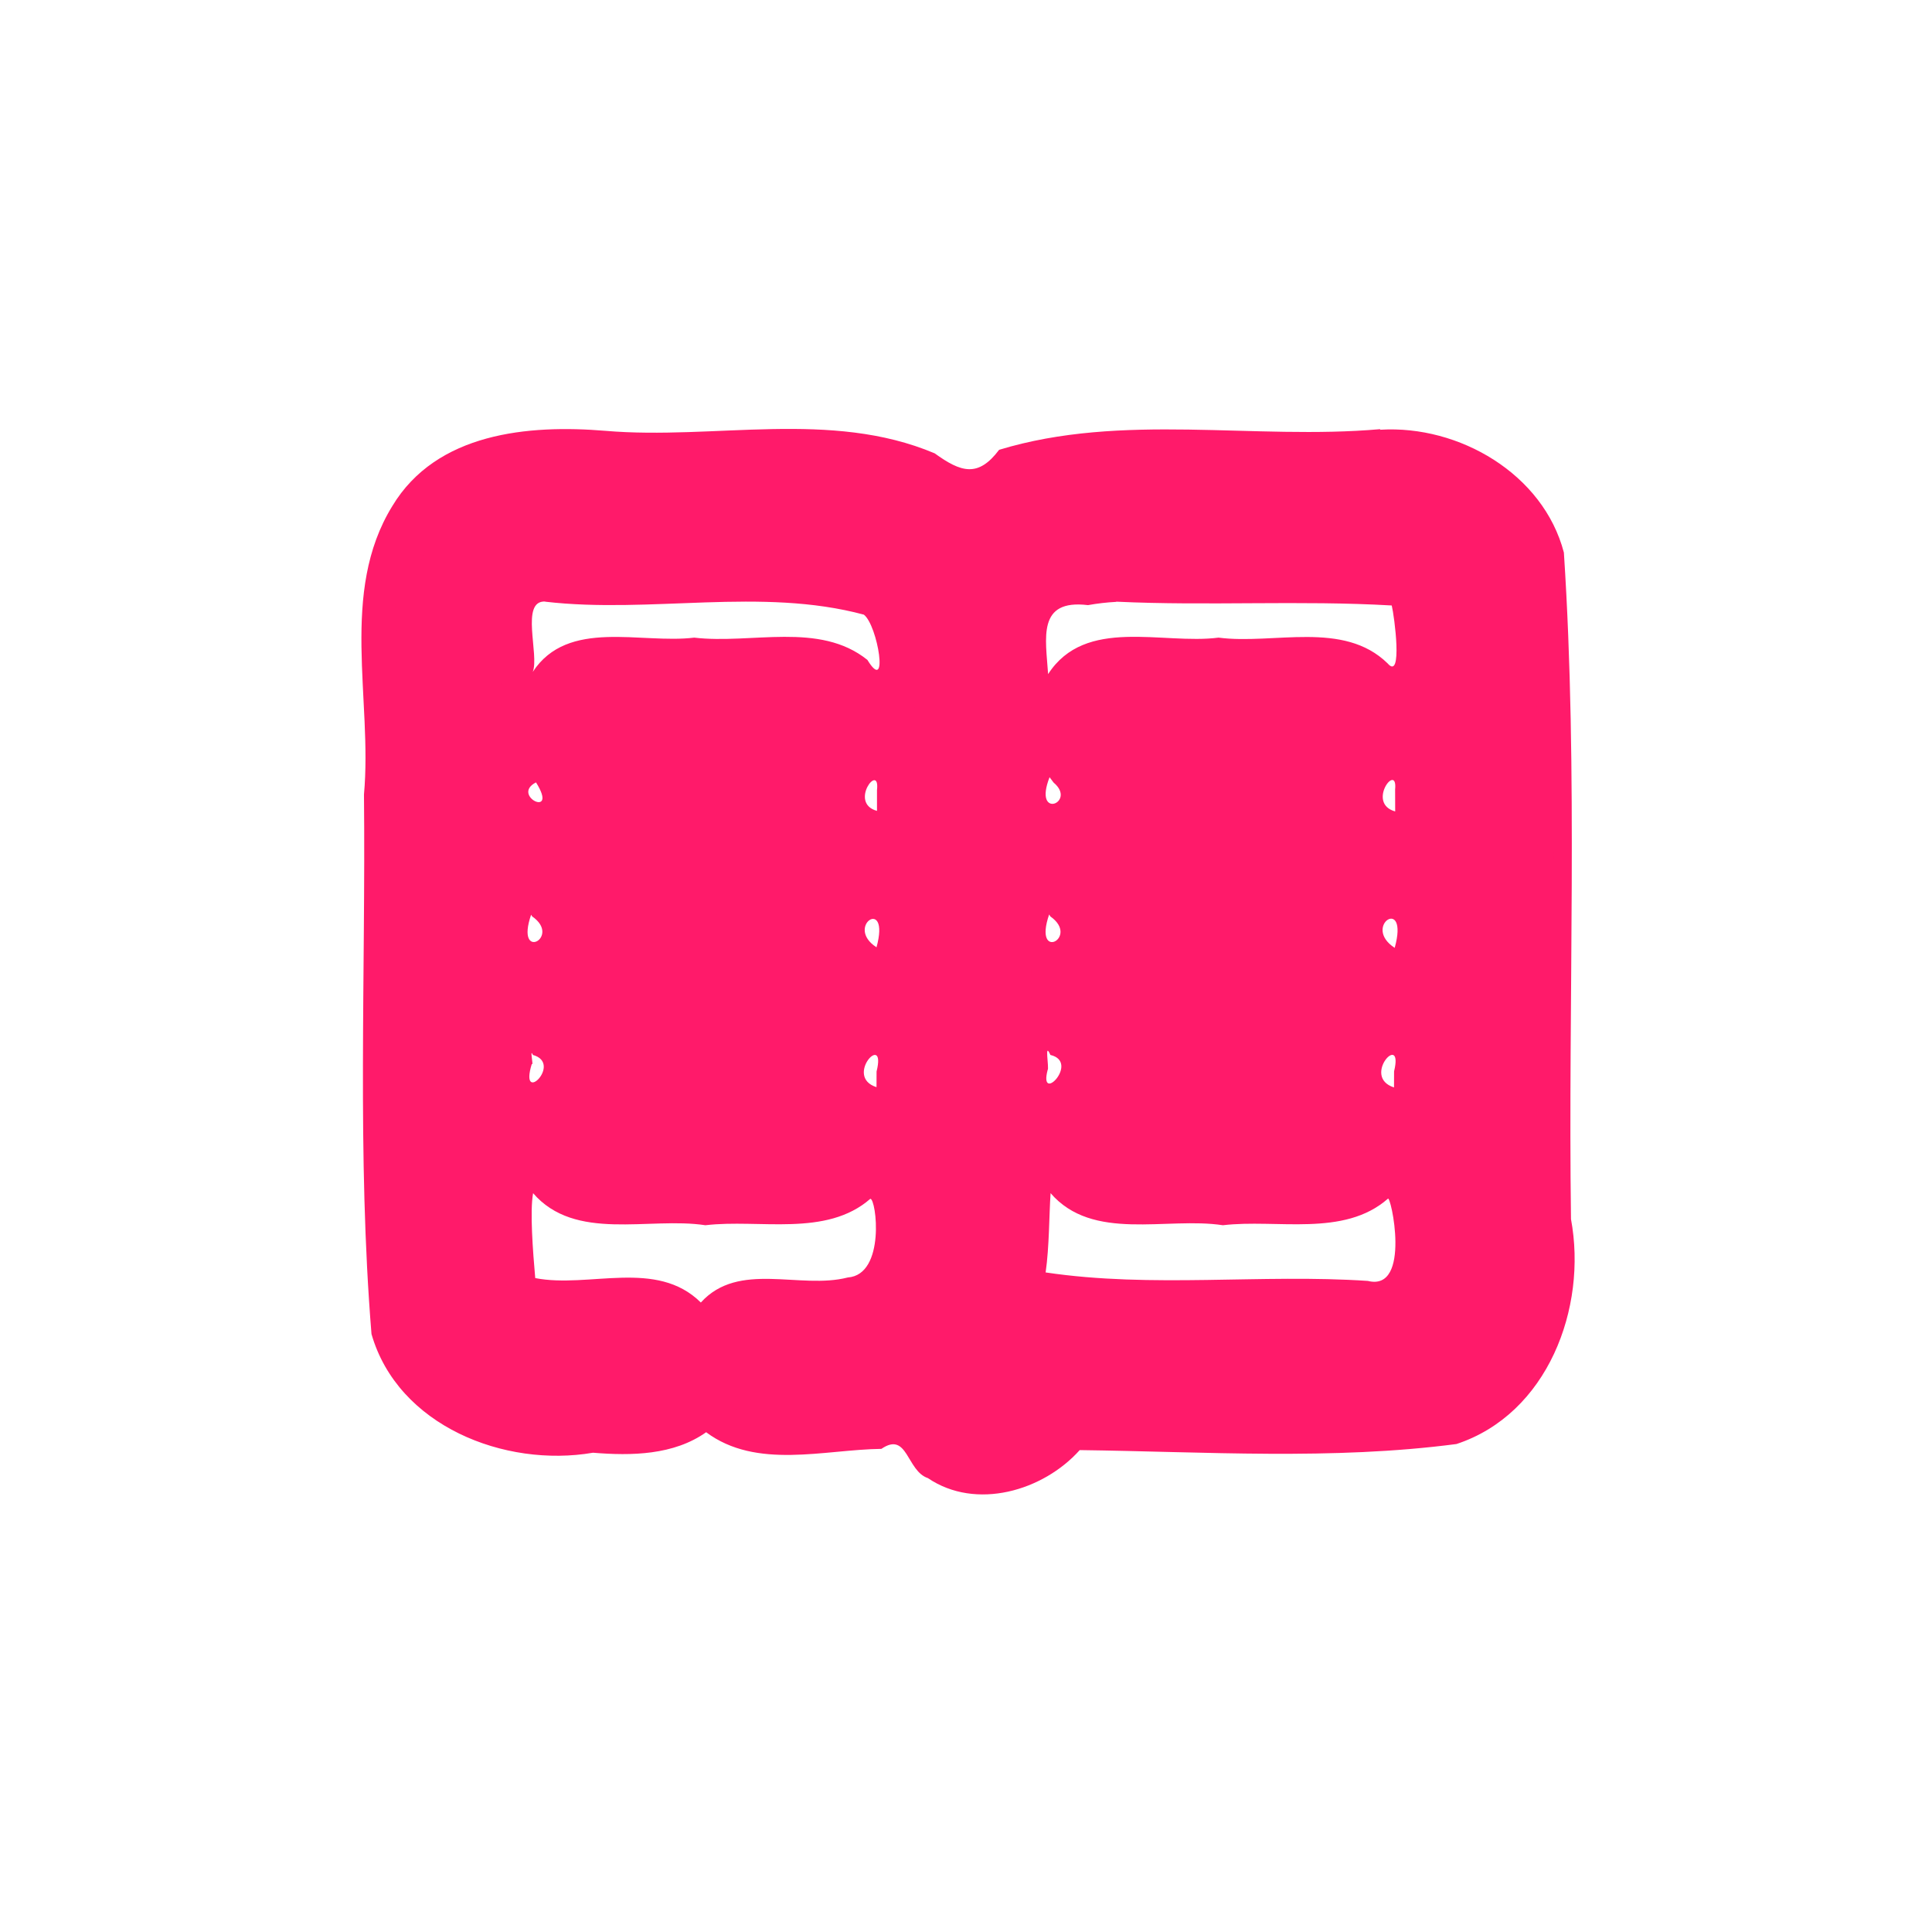 <svg xmlns="http://www.w3.org/2000/svg" viewBox="0 0 28 28" fill="#ff1a6a" height="28" width="28">
 <path filter="blur(3px)" d="m20 6.22c-1.83 0.161-3.73-0.245-5.52 0.299-0.304 0.404-0.551 0.328-0.934 0.051-1.51-0.637-3.19-0.191-4.77-0.326-1.12-0.093-2.45 0.027-3.09 1.09-0.77 1.25-0.286 2.8-0.411 4.18 0.026 2.61-0.102 5.23 0.109 7.82 0.382 1.33 1.93 1.94 3.21 1.72 0.557 0.046 1.17 0.036 1.64-0.297 0.732 0.545 1.71 0.251 2.54 0.241 0.382-0.261 0.364 0.321 0.674 0.424 0.696 0.472 1.67 0.186 2.2-0.406 1.82 0.023 3.66 0.148 5.46-0.088 1.32-0.435 1.9-1.97 1.66-3.26-0.044-3.22 0.107-6.45-0.103-9.66-0.298-1.14-1.52-1.85-2.66-1.78zm-12.1 2.5c1.53 0.178 3.13-0.213 4.62 0.188 0.202 0.157 0.366 1.17 0.051 0.656-0.696-0.559-1.68-0.225-2.51-0.323-0.773 0.095-1.83-0.282-2.34 0.497 0.099-0.245-0.187-1.04 0.182-1.02zm8.28 0c1.33 0.063 2.66-0.022 3.99 0.055 0.038 0.151 0.163 1.1-0.06 0.839-0.641-0.626-1.65-0.269-2.45-0.373-0.813 0.105-1.93-0.308-2.47 0.529-0.034-0.52-0.163-1.09 0.578-1 0.135-0.024 0.27-0.04 0.406-0.047zm4.04 3.04c-0.425-0.119 0.04-0.723-0.001-0.318 3.99e-4 0.106 7.99e-4 0.212 0.001 0.318zm-7.51-0.008c-0.418-0.114 0.048-0.714 0-0.302v0.302zm-4.94-0.41c0.333 0.531-0.375 0.188-0.002-0.003zm7.5 0c0.344 0.288-0.304 0.55-0.059-0.078zm-0.047 1.94c0.434 0.306-0.257 0.668-0.018-0.029zm4.99 0.455c-0.486-0.316 0.213-0.768 0 0zm-12.5-0.455c0.434 0.3-0.253 0.669-0.016-0.025zm4.99 0.447c-0.472-0.305 0.205-0.749 0 0zm2.52 1.56c0.434 0.103-0.173 0.725-0.04 0.218 0.026-0.023-0.053-0.43 0.04-0.218zm4.98 0.471c-0.482-0.155 0.145-0.823 8.54e-4 -0.233-2.84e-4 0.078-5.69e-4 0.155-8.54e-4 0.233zm-7.5-0.004c-0.48-0.153 0.149-0.817 8.42e-4 -0.227-2.81e-4 0.076-5.61e-4 0.152-8.42e-4 0.227zm-4.98-0.467c0.442 0.122-0.205 0.747-0.016 0.13 0.032 0.044-0.036-0.245 0.016-0.13zm0 2c0.612 0.713 1.68 0.343 2.5 0.468 0.784-0.093 1.75 0.176 2.39-0.383 0.086-0.005 0.226 1.1-0.326 1.14-0.695 0.179-1.58-0.244-2.13 0.363-0.644-0.638-1.62-0.202-2.4-0.354-0.034-0.388-0.079-0.97-0.031-1.23zm7.5 0c0.612 0.713 1.68 0.343 2.5 0.468 0.784-0.093 1.75 0.176 2.39-0.383 0.04-0.082 0.35 1.35-0.289 1.19-1.55-0.104-3.12 0.108-4.67-0.123 0.054-0.375 0.05-0.834 0.072-1.15z"></path>
 <path filter="blur(2px)" d="m20 6.47c-1.75 0.157-3.55-0.21-5.27 0.227-0.347 0.007-0.536 0.689-0.777 0.41-1.31-0.996-3.06-0.492-4.57-0.61-1.1 0.048-2.45-0.274-3.26 0.683-0.769 0.74-0.65 1.86-0.62 2.82 0.034 3.05-0.083 6.12 0.071 9.16 0.301 1.24 1.71 1.85 2.89 1.62 0.592 0.057 1.36 0.072 1.76-0.377 0.598 0.677 1.59 0.303 2.37 0.367 0.367-0.108 0.621-0.239 0.736 0.189 0.562 0.742 1.7 0.439 2.2-0.214 1.76 0.059 3.53 0.086 5.28-0.012 1.25-0.263 1.93-1.67 1.7-2.86-0.031-3.24 0.073-6.49-0.065-9.72-0.236-1.08-1.38-1.76-2.44-1.69zm-11.6 2.04c1.39 0.069 2.84-0.179 4.2 0.127 0.692 0.629 0.222 1.67 0.361 2.48-0.022 2.39 0.054 4.79-0.049 7.17-0.406 0.849-1.48 0.377-2.2 0.535-0.335 0.031-0.526 0.637-0.775 0.178-0.714-0.524-1.66 0.036-2.41-0.291-0.14-1.29-0.025-2.66-0.068-3.98 0.006-2.03-0.018-4.07 0.025-6.09 0.213-0.272 0.629-0.113 0.918-0.127zm9.71-0.014c0.744-7.76e-4 1.5-0.003 2.23 0.043 0.288 0.6 4e-3 1.32 0.113 1.97-0.017 2.73 0.042 5.46-0.038 8.18-0.605 0.284-1.32 0.018-1.97 0.101-1.19 0.026-2.39 0.066-3.57-0.131 0.19-1.3 0.004-2.71 0.071-4.06-0.013-1.97 0.06-3.94-0.055-5.9 0.562-0.098 1.1-0.296 1.69-0.195 0.508 0.003 1.02-0.005 1.52-0.007zm-9.48 1.01c-1.06-0.01-1.25 1.76-0.197 1.95 0.813 0.054 0.893 0.033 0.065 0.067-1.02 0.13-1.03 1.89 0.035 1.94 0.891 0.059 0.609 0.016-0.072 0.066-0.994 0.174-0.973 1.88 0.072 1.93 0.891 0.059 0.609 0.016-0.072 0.066-0.994 0.174-0.973 1.88 0.072 1.93 1.19 0.054 2.42 0.111 3.6-0.043 0.943-0.368 0.619-2.03-0.434-1.9-0.844-0.024-0.865-0.021-0.014-0.033 1.05 0.144 1.4-1.52 0.452-1.9-0.399-0.131-0.836-0.066-1.25-0.09 0.635 0.018 1.58 0.106 1.77-0.697 0.243-0.704-0.419-1.46-1.16-1.29-0.986-0.02-0.183-0.016 0.386-0.03 1.06-0.085 1.07-1.86 0.014-1.96-1.09-0.048-2.18-0.019-3.27-0.019zm7.5 0c-1.06-0.01-1.25 1.76-0.197 1.95 0.813 0.054 0.893 0.033 0.065 0.067-1.02 0.13-1.03 1.89 0.035 1.94 0.891 0.059 0.609 0.016-0.072 0.066-0.994 0.174-0.973 1.88 0.072 1.93 0.891 0.059 0.609 0.016-0.072 0.066-0.994 0.174-0.973 1.88 0.072 1.93 1.19 0.054 2.42 0.111 3.6-0.043 0.943-0.368 0.619-2.03-0.434-1.9-0.844-0.024-0.865-0.021-0.014-0.033 1.05 0.144 1.4-1.52 0.452-1.9-0.399-0.131-0.836-0.066-1.25-0.09 0.635 0.018 1.58 0.106 1.77-0.697 0.243-0.704-0.419-1.46-1.16-1.29-0.986-0.02-0.183-0.016 0.386-0.03 1.06-0.085 1.07-1.86 0.014-1.96-1.09-0.048-2.18-0.019-3.27-0.019z"></path>
 <path filter="blur(0.8px) brightness(10)" d="m7.62 6.75c-1.18 0.016-2.05 1.21-1.87 2.35 0.02 3.27-0.039 6.55 0.028 9.81 0.149 1.13 1.35 1.81 2.42 1.64 0.628-0.059 1.67 0.272 1.93-0.555 0.189-0.647-0.543-1.11-1.12-0.945-0.556-0.117-1.46 0.299-1.74-0.359-0.018-3.36-0.014-6.72-0.002-10.1 0.248-0.655 1.12-0.26 1.65-0.367 1.23 0.054 2.49-0.108 3.7 0.08 0.999 0.468 0.543 1.72 0.645 2.57-0.015 2.44 0.029 4.88-0.021 7.31-0.166 0.911-1.22 0.895-1.93 0.838-0.631-0.184-1.31 0.503-0.957 1.1 0.409 0.678 1.33 0.307 1.97 0.391 0.368 0.038 0.86-0.23 1.1-0.257-0.126 0.698 0.738 1.09 1.29 0.75 0.339-0.023 0.532-0.463 0.771-0.535 1.68 0.097 3.37 0.027 5.05 0.031 1.17-0.1 1.93-1.32 1.74-2.44-0.026-3.26 0.052-6.52-0.037-9.78-0.191-1.1-1.36-1.74-2.41-1.57-1.54 0.054-3.1-0.107-4.62 0.078-0.469 0.078-1.03 0.411-0.945 0.961-0.667-0.99-1.95-1.13-3.04-1.04-1.19 0.002-2.43-0.002-3.58-0.002zm8.2 1.5c1.55 0.026 3.12-0.051 4.67 0.037 0.533 0.41 0.153 1.23 0.268 1.82-0.025 2.89 0.05 5.8-0.037 8.68-0.417 0.53-1.24 0.155-1.82 0.268-1.25-0.068-2.55 0.153-3.77-0.143-0.494-0.103-0.748 0.617-0.947 0.703 0.931-1.13 0.459-2.68 0.574-4.01-0.037-2.27 0.072-4.55-0.051-6.81 0.018-0.168-0.333-0.658 0.025-0.389 0.385 0.183 0.714-0.172 1.1-0.148zm-7.14 1.5c-0.767 0.033-0.919 1.23-0.184 1.45 1.13 0.107 2.3 0.036 3.44 0.027 0.746-0.136 0.751-1.32 0.004-1.46-1.08-0.057-2.17-0.01-3.26-0.019zm7.5 0c-0.767 0.033-0.919 1.23-0.184 1.45 1.13 0.107 2.3 0.036 3.44 0.027 0.746-0.136 0.751-1.32 0.004-1.46-1.08-0.057-2.17-0.01-3.26-0.019zm-7.5 2c-0.767 0.033-0.919 1.23-0.184 1.45 1.13 0.107 2.3 0.036 3.44 0.027 0.746-0.136 0.751-1.32 0.004-1.46-1.08-0.057-2.17-0.01-3.26-0.019zm7.5 0c-0.767 0.033-0.919 1.23-0.184 1.45 1.13 0.107 2.3 0.036 3.44 0.027 0.746-0.136 0.751-1.32 0.004-1.46-1.08-0.057-2.17-0.01-3.26-0.019zm-7.5 2c-0.767 0.033-0.919 1.23-0.184 1.45 1.13 0.107 2.3 0.036 3.44 0.027 0.746-0.136 0.751-1.32 0.004-1.46-1.08-0.057-2.17-0.01-3.26-0.019zm7.5 0c-0.767 0.033-0.919 1.23-0.184 1.45 1.13 0.107 2.3 0.036 3.44 0.027 0.746-0.136 0.751-1.32 0.004-1.46-1.08-0.057-2.17-0.01-3.26-0.019zm-7.5 2c-0.767 0.033-0.919 1.23-0.184 1.45 1.13 0.107 2.3 0.036 3.44 0.027 0.746-0.136 0.751-1.32 0.004-1.46-1.08-0.057-2.17-0.01-3.26-0.019zm7.5 0c-0.767 0.033-0.919 1.23-0.184 1.45 1.13 0.107 2.3 0.036 3.44 0.027 0.746-0.136 0.751-1.32 0.004-1.46-1.08-0.057-2.17-0.01-3.26-0.019z"></path>
 <path filter="blur(0.1px) brightness(35)" d="m15.8 7c-0.368 0-0.724 0.088-1.04 0.25a0.5 0.5 0 0 0-0.219 0.672 0.5 0.5 0 0 0 0.672 0.221c0.181-0.092 0.382-0.143 0.59-0.143h4.5c0.393 0 0.701 0.306 0.701 0.699v9.9c0 0.393-0.308 0.701-0.701 0.701h-4.5c-0.182 0-0.351-0.038-0.508-0.104a0.5 0.5 0 0 0-0.662 0.289s-0.134 0.284-0.35 0.377c-0.062 0.026-0.126 0.041-0.188 0.047a0.5 0.5 0 0 0-0.445 0.549 0.5 0.5 0 0 0 0.547 0.447c0.147-0.015 0.309-0.05 0.473-0.119a0.5 0.5 0 0 0 0-2e-3c0.428-0.181 0.443-0.377 0.566-0.598 0.186 0.048 0.366 0.113 0.566 0.113h4.5c0.933 0 1.7-0.768 1.7-1.7v-9.9c0-0.933-0.768-1.7-1.7-1.7h-4.5zm-8.16 0c-0.91 0.032-1.64 0.787-1.64 1.7v9.9c-9.12e-4 0.933 0.768 1.7 1.7 1.7h1.7a0.5 0.5 0 0 0 0.5-0.5 0.5 0.5 0 0 0-0.5-0.5h-1.7c-0.394 0-0.702-0.308-0.701-0.701v-9.9c0-0.382 0.296-0.686 0.678-0.699 0.005-3.06e-5 0.01-9.17e-5 0.016 0a0.5 0.5 0 0 0 0.008 0h4.5c0.724 0 1.3 0.574 1.3 1.3a0.5 0.5 0 0 0 0 0.002v8.7c0 0.724-0.574 1.3-1.3 1.3a0.5 0.5 0 0 0-0.002 0h-1.2a0.5 0.5 0 0 0-0.5 0.5 0.5 0.5 0 0 0 0.5 0.5h1.2c1.27 5.5e-4 2.3-1.04 2.3-2.3v-8.7c5.49e-4 -1.27-1.04-2.3-2.3-2.3h-4.49c-0.019-3.3e-4 -0.039-3.3e-4 -0.059 0a0.5 0.5 0 0 0-0.01 0zm1.11 3a0.5 0.5 0 0 0-0.5 0.5 0.5 0.5 0 0 0 0.5 0.5h3a0.5 0.5 0 0 0 0.5-0.5 0.5 0.5 0 0 0-0.5-0.5zm7.5 0a0.5 0.5 0 0 0-0.5 0.5 0.5 0.5 0 0 0 0.5 0.5h3a0.5 0.5 0 0 0 0.5-0.5 0.5 0.5 0 0 0-0.5-0.5zm-7.5 2a0.5 0.5 0 0 0-0.5 0.5 0.5 0.5 0 0 0 0.5 0.5h3a0.5 0.5 0 0 0 0.5-0.5 0.5 0.5 0 0 0-0.5-0.5zm7.5 0a0.5 0.5 0 0 0-0.5 0.5 0.5 0.5 0 0 0 0.5 0.5h3a0.5 0.5 0 0 0 0.5-0.5 0.5 0.5 0 0 0-0.5-0.5zm-7.5 2a0.5 0.5 0 0 0-0.5 0.5 0.5 0.5 0 0 0 0.5 0.5h3a0.5 0.5 0 0 0 0.5-0.5 0.5 0.5 0 0 0-0.5-0.5zm7.5 0a0.5 0.5 0 0 0-0.5 0.5 0.5 0.5 0 0 0 0.5 0.5h3a0.5 0.5 0 0 0 0.5-0.5 0.5 0.5 0 0 0-0.5-0.5zm-7.5 2a0.5 0.5 0 0 0-0.5 0.5 0.5 0.5 0 0 0 0.5 0.5h3a0.5 0.5 0 0 0 0.5-0.5 0.5 0.5 0 0 0-0.5-0.5zm7.5 0a0.5 0.5 0 0 0-0.5 0.5 0.5 0.5 0 0 0 0.5 0.5h3a0.5 0.5 0 0 0 0.5-0.5 0.5 0.5 0 0 0-0.5-0.5z"></path>
</svg>